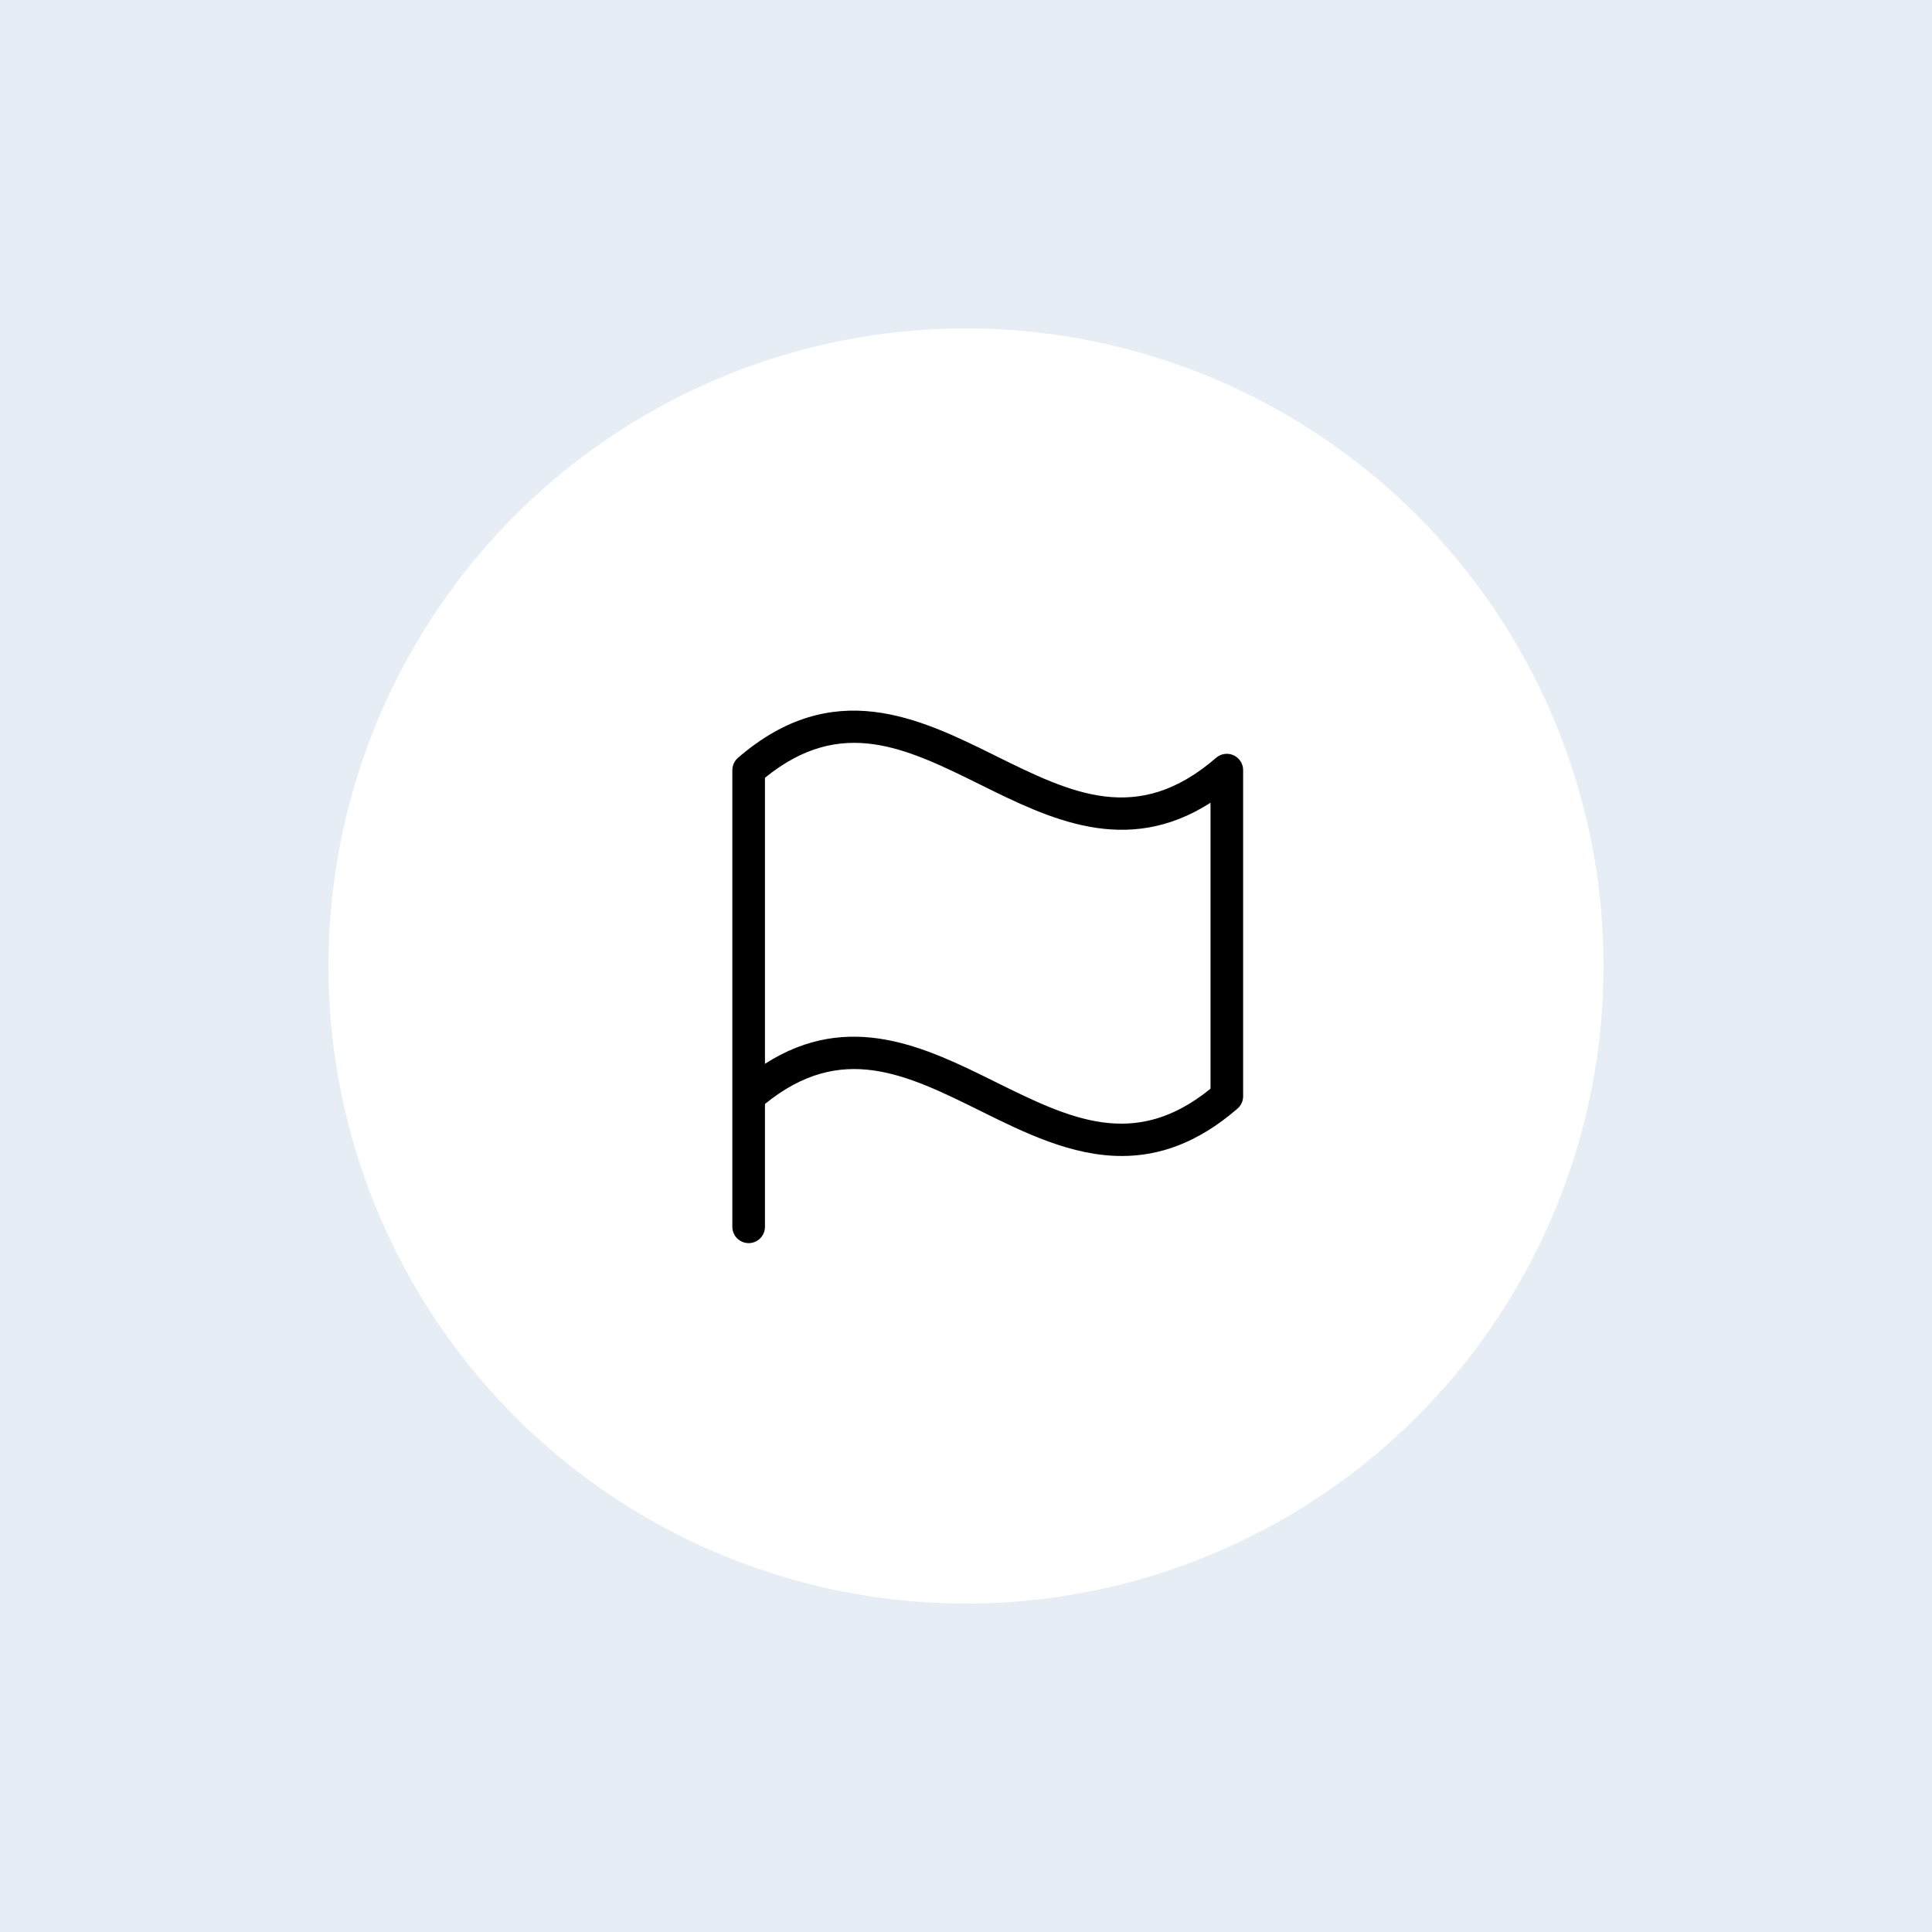 <svg width="100" height="100" viewBox="0 0 100 100" fill="none" xmlns="http://www.w3.org/2000/svg">
<rect width="100" height="100" fill="#E6EDF4"/>
<circle cx="33" cy="33" r="33" transform="matrix(-1 0 0 1 83 17)" fill="white"/>
<path d="M38.199 39.224C38.107 39.303 38.034 39.401 37.983 39.511C37.933 39.621 37.907 39.74 37.906 39.861V63.5C37.906 63.724 37.995 63.939 38.153 64.097C38.312 64.255 38.526 64.344 38.75 64.344C38.974 64.344 39.188 64.255 39.347 64.097C39.505 63.939 39.594 63.724 39.594 63.5V57.141C43.542 53.936 46.889 55.594 50.751 57.503C53.018 58.628 55.461 59.834 58.063 59.834C59.972 59.834 61.967 59.187 64.048 57.385C64.14 57.306 64.214 57.209 64.265 57.099C64.316 56.99 64.343 56.871 64.344 56.75V39.861C64.344 39.699 64.297 39.541 64.21 39.405C64.123 39.268 63.998 39.16 63.851 39.093C63.704 39.026 63.54 39.002 63.38 39.025C63.22 39.048 63.07 39.117 62.947 39.223C58.869 42.755 55.455 41.063 51.499 39.105C47.577 37.163 43.109 34.976 38.199 39.224ZM62.656 56.352C58.708 59.559 55.361 57.899 51.499 55.989C47.947 54.23 43.966 52.26 39.594 55.063V40.258C43.542 37.051 46.889 38.711 50.751 40.618C54.303 42.377 58.284 44.347 62.656 41.55V56.352Z" fill="black"/>
</svg>
